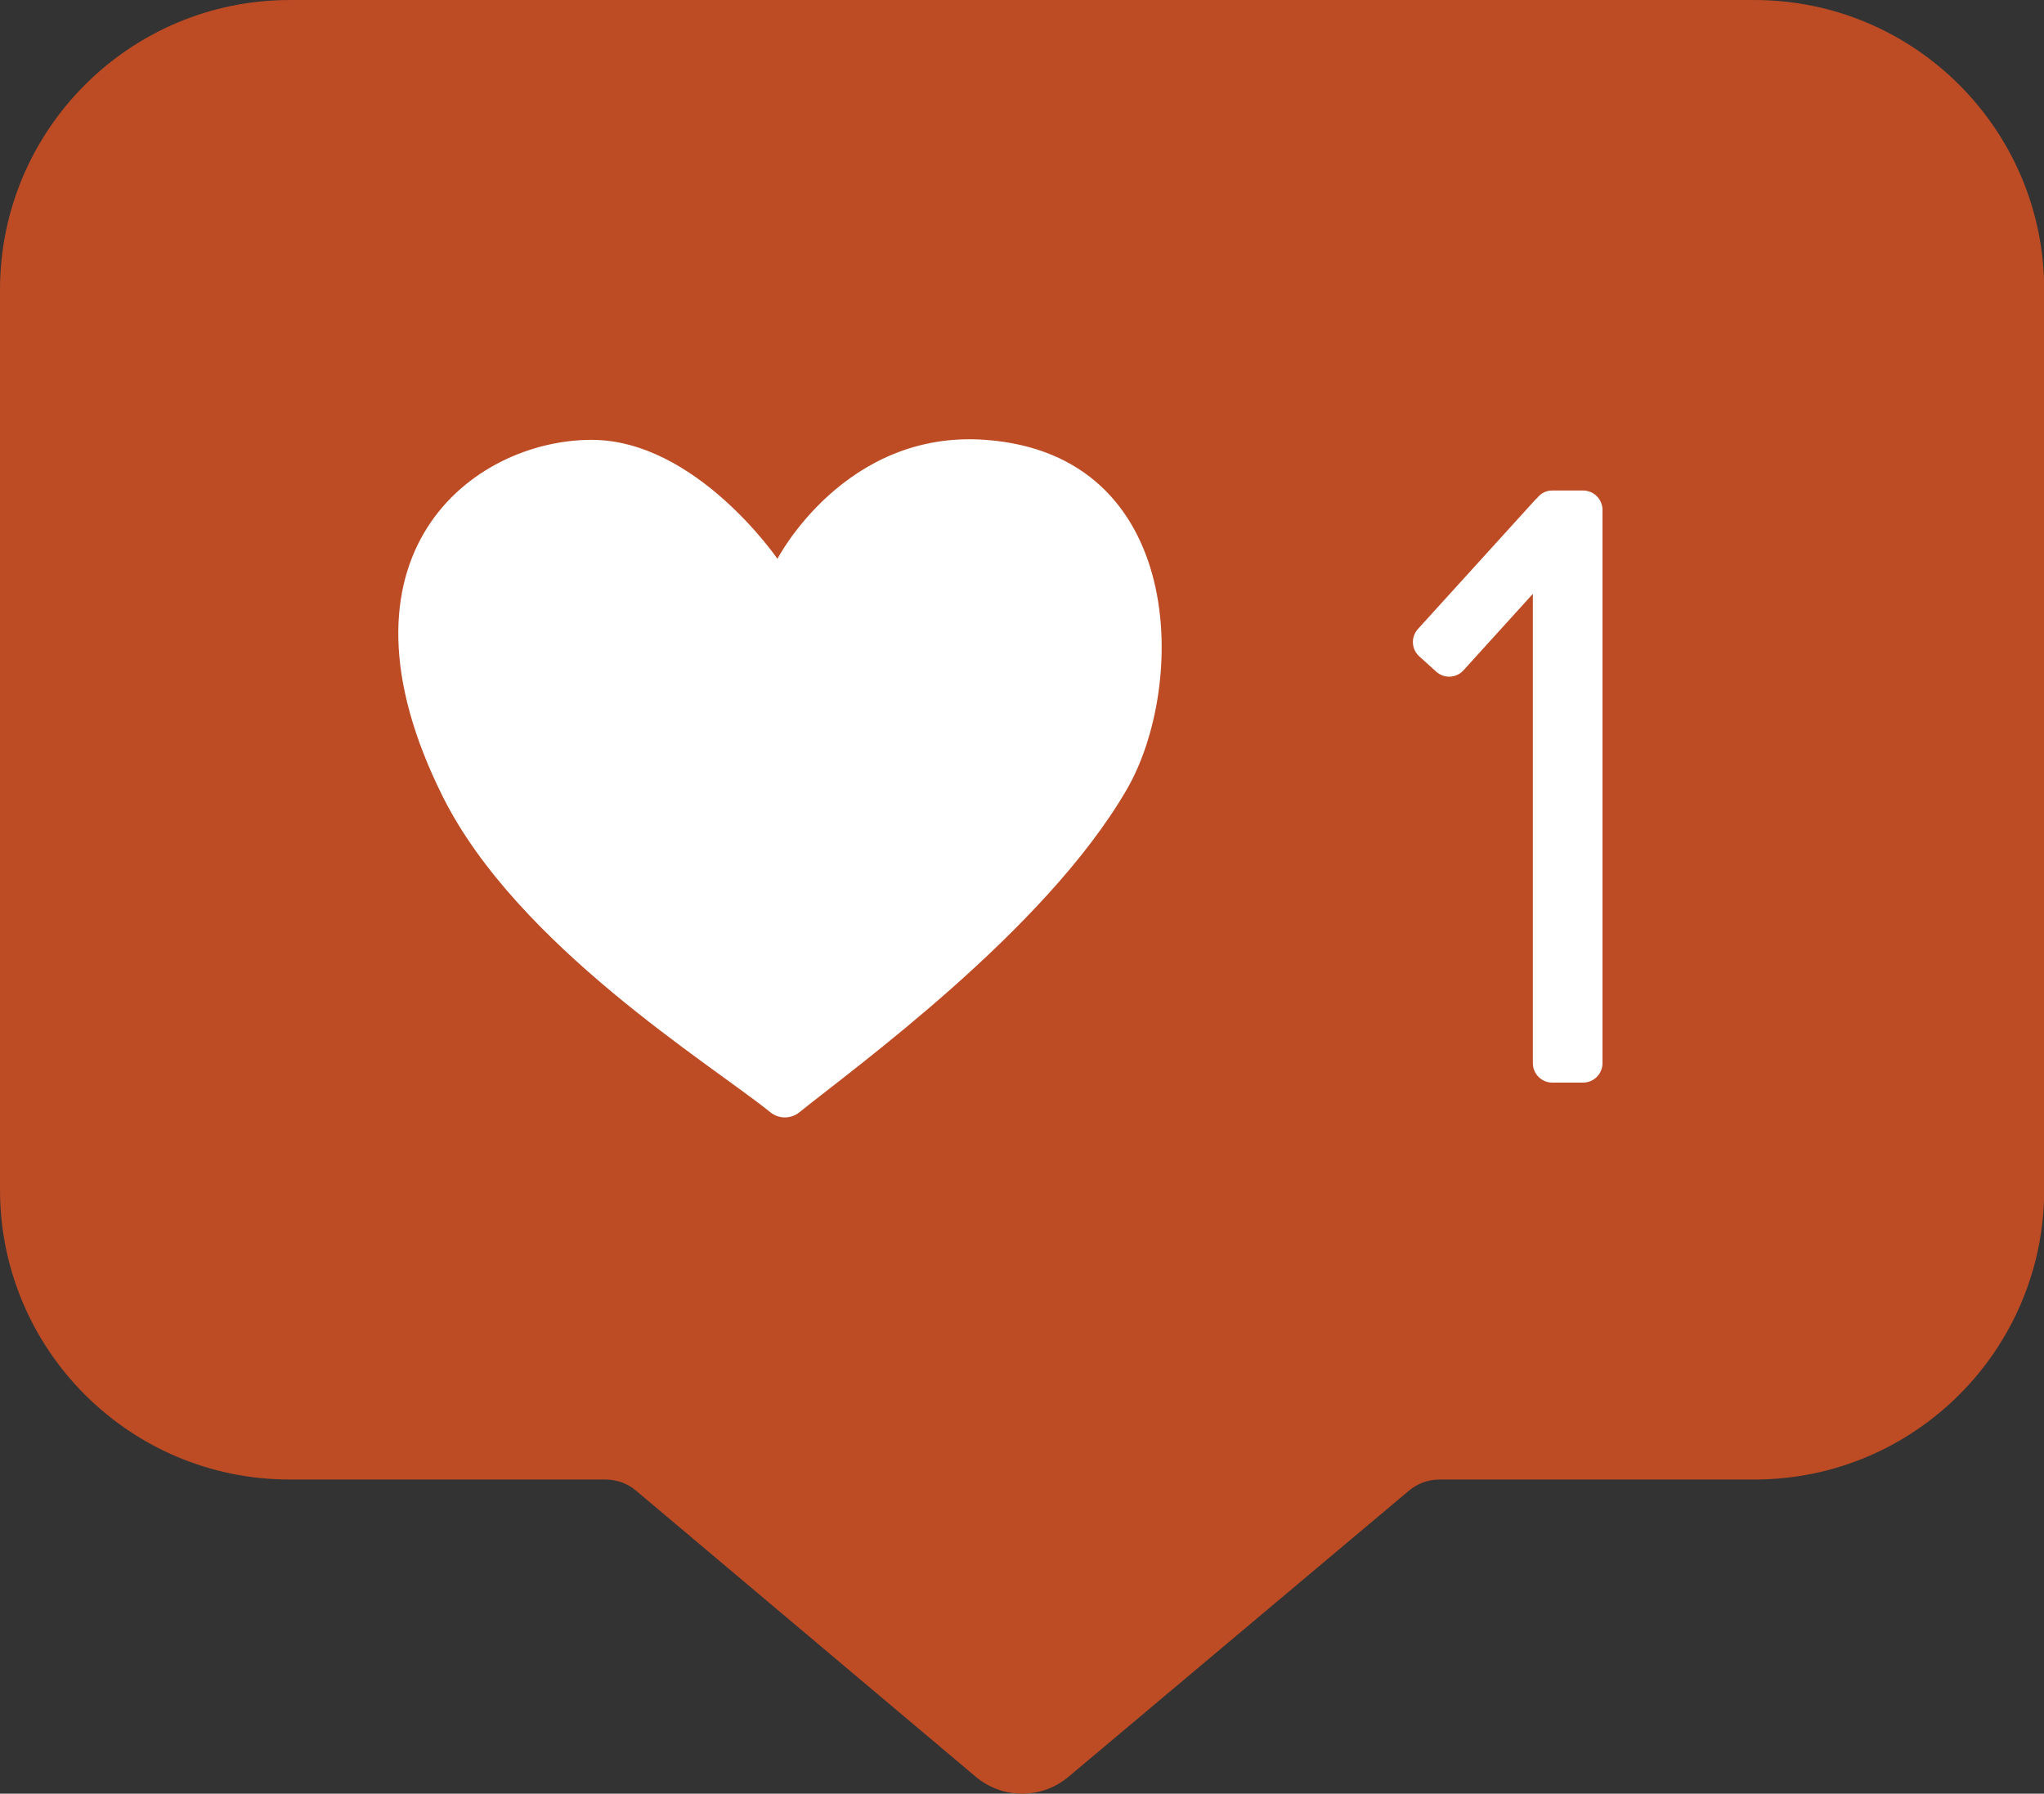 <?xml version="1.0" encoding="UTF-8" standalone="no"?><svg xmlns="http://www.w3.org/2000/svg" xmlns:xlink="http://www.w3.org/1999/xlink" fill="#000000" height="382.3" preserveAspectRatio="xMidYMid meet" version="1" viewBox="0.0 0.0 435.7 382.3" width="435.7" zoomAndPan="magnify"><rect x="0.0" y="0.0" width="435.7" height="382.3" fill="#333333" stroke="none"/><defs><clipPath id="a"><path d="M 0 0 L 435.738 0 L 435.738 382.301 L 0 382.301 Z M 0 0"/></clipPath></defs><g><g clip-path="url(#a)" id="change1_1"><path d="M 373.969 315.344 L 306.84 315.344 C 304.461 315.344 302.156 316.184 300.336 317.715 L 227.762 378.699 C 222.043 383.504 213.699 383.5 207.988 378.691 L 135.578 317.715 C 133.762 316.184 131.461 315.344 129.086 315.344 L 61.773 315.344 C 27.656 315.344 0 287.688 0 253.57 L 0 61.777 C 0 27.66 27.656 0.004 61.773 0.004 L 373.969 0.004 C 408.082 0.004 435.742 27.66 435.742 61.777 L 435.742 253.57 C 435.742 287.688 408.082 315.344 373.969 315.344" fill="#bd4c25"/></g><g id="change2_1"><path d="M 165.719 119.105 C 165.719 119.105 148.34 93.75 126.098 93.75 C 100.738 93.75 68.629 118.281 94.398 169.82 C 110.246 201.52 151.559 226.828 164.207 237.066 C 166.023 238.535 168.602 238.531 170.414 237.059 C 181.965 227.707 222.773 198.348 240.203 168.238 C 253.012 146.121 252.887 96.918 210.094 93.75 C 180.023 91.52 165.719 119.105 165.719 119.105" fill="#ffffff"/></g><g id="change2_2"><path d="M 341.59 108.68 L 341.59 226.609 C 341.59 228.887 339.734 230.742 337.457 230.742 L 330.875 230.742 C 328.602 230.742 326.746 228.887 326.746 226.609 L 326.746 126.57 L 311.949 142.875 C 310.414 144.559 307.816 144.684 306.133 143.148 L 302.543 139.906 C 300.836 138.371 300.715 135.773 302.246 134.066 L 327.34 106.43 C 327.438 106.328 327.535 106.23 327.637 106.18 C 328.352 105.191 329.539 104.547 330.875 104.547 L 337.457 104.547 C 339.734 104.547 341.59 106.402 341.59 108.68" fill="#ffffff"/></g></g></svg>